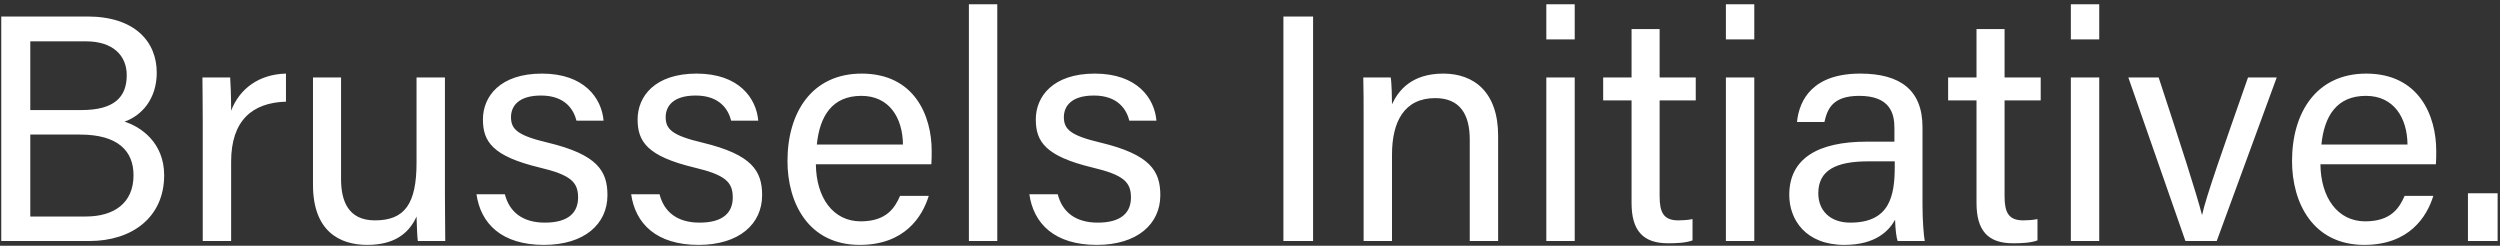 <svg width="529" height="52" viewBox="0 0 529 52" fill="none" xmlns="http://www.w3.org/2000/svg">
<rect x="0" y="0" width="529" height="52" fill="#333333" stroke="none"/>
<path d="M0.267 51V3.492H18.492C28.526 3.492 33.167 8.816 33.167 15.369C33.167 20.898 30.028 24.447 26.342 25.744C29.686 26.768 34.737 30.113 34.737 37.075C34.737 46.017 27.912 51 18.901 51H0.267ZM6.41 23.287H17.263C24.157 23.287 26.819 20.556 26.819 15.915C26.819 11.683 23.816 8.748 18.219 8.748H6.41V23.287ZM6.41 28.474V45.812H18.151C24.089 45.812 28.253 43.014 28.253 37.075C28.253 31.956 24.976 28.474 16.922 28.474H6.41ZM42.901 51V25.812C42.901 20.966 42.833 18.236 42.833 16.393H48.703C48.772 17.348 48.908 20.079 48.908 23.423C50.683 18.782 54.778 15.71 60.512 15.574V21.512C53.413 21.717 48.908 25.471 48.908 34.208V51H42.901ZM94.147 16.393V40.898C94.147 44.311 94.215 48.952 94.215 51H88.413C88.277 50.113 88.208 47.997 88.14 45.812C86.434 49.635 83.157 51.819 77.696 51.819C71.826 51.819 66.229 48.884 66.229 39.123V16.393H72.167V37.894C72.167 42.399 73.601 46.631 79.335 46.631C85.683 46.631 88.14 43.082 88.14 34.413V16.393H94.147ZM100.823 41.102H106.83C107.785 44.857 110.584 47.109 115.294 47.109C120.345 47.109 122.324 44.925 122.324 41.785C122.324 38.509 120.755 37.007 114.133 35.437C104.236 33.048 102.188 29.976 102.188 25.266C102.188 20.42 105.806 15.574 114.679 15.574C123.621 15.574 127.307 20.761 127.717 25.539H121.983C121.437 23.355 119.731 20.215 114.475 20.215C109.628 20.215 108.127 22.536 108.127 24.788C108.127 27.382 109.56 28.679 115.908 30.181C126.42 32.707 128.536 36.188 128.536 41.307C128.536 47.382 123.69 51.819 115.089 51.819C106.147 51.819 101.71 47.314 100.823 41.102ZM133.553 41.102H139.559C140.515 44.857 143.314 47.109 148.023 47.109C153.075 47.109 155.054 44.925 155.054 41.785C155.054 38.509 153.484 37.007 146.863 35.437C136.966 33.048 134.918 29.976 134.918 25.266C134.918 20.42 138.535 15.574 147.409 15.574C156.351 15.574 160.037 20.761 160.447 25.539H154.713C154.167 23.355 152.46 20.215 147.204 20.215C142.358 20.215 140.856 22.536 140.856 24.788C140.856 27.382 142.29 28.679 148.638 30.181C159.15 32.707 161.266 36.188 161.266 41.307C161.266 47.382 156.419 51.819 147.819 51.819C138.877 51.819 134.44 47.314 133.553 41.102ZM197.073 34.754H172.637C172.705 41.785 176.254 46.836 182.125 46.836C187.585 46.836 189.36 43.969 190.452 41.444H196.527C195.162 45.881 191.408 51.819 181.92 51.819C171.067 51.819 166.63 42.945 166.63 34.072C166.63 23.765 171.818 15.574 182.33 15.574C193.524 15.574 197.142 24.515 197.142 31.887C197.142 32.98 197.142 33.867 197.073 34.754ZM172.841 30.59H191.067C190.998 24.857 188.132 20.283 182.261 20.283C176.118 20.283 173.456 24.515 172.841 30.59ZM211.023 51H205.017V0.898H211.023V51ZM217.81 41.102H223.817C224.772 44.857 227.571 47.109 232.281 47.109C237.332 47.109 239.311 44.925 239.311 41.785C239.311 38.509 237.741 37.007 231.12 35.437C221.223 33.048 219.175 29.976 219.175 25.266C219.175 20.42 222.793 15.574 231.666 15.574C240.608 15.574 244.294 20.761 244.704 25.539H238.97C238.424 23.355 236.718 20.215 231.462 20.215C226.615 20.215 225.114 22.536 225.114 24.788C225.114 27.382 226.547 28.679 232.895 30.181C243.407 32.707 245.523 36.188 245.523 41.307C245.523 47.382 240.677 51.819 232.076 51.819C223.134 51.819 218.697 47.314 217.81 41.102ZM271.57 3.492H277.849V51H271.57V3.492ZM288.541 51V25.13C288.541 22.126 288.541 19.055 288.472 16.393H294.274C294.479 17.417 294.547 21.034 294.547 22.058C295.913 19.123 298.711 15.574 305.401 15.574C311.953 15.574 317.005 19.533 317.005 28.748V51H310.998V29.498C310.998 24.242 308.95 20.761 303.694 20.761C297.141 20.761 294.547 25.744 294.547 32.707V51H288.541ZM327.203 51V16.393H333.21V51H327.203ZM333.21 8.338H327.203V0.898H333.21V8.338ZM339.231 21.239V16.393H345.238V6.154H351.176V16.393H358.821V21.239H351.176V41.512C351.176 44.925 351.995 46.631 355.135 46.631C355.954 46.631 357.183 46.563 358.139 46.358V50.864C356.705 51.41 354.657 51.478 352.951 51.478C347.559 51.478 345.238 48.679 345.238 42.945V21.239H339.231ZM365.199 51V16.393H371.205V51H365.199ZM371.205 8.338H365.199V0.898H371.205V8.338ZM406.799 26.905V43.423C406.799 46.631 407.072 49.976 407.277 51H401.543C401.27 50.249 401.065 48.611 400.997 46.495C399.768 48.748 396.97 51.819 390.28 51.819C382.089 51.819 378.608 46.495 378.608 41.239C378.608 33.526 384.683 29.976 394.99 29.976H400.86V27.041C400.86 23.969 399.905 20.283 393.42 20.283C387.686 20.283 386.662 23.15 386.048 25.812H380.246C380.724 21.034 383.659 15.574 393.625 15.574C402.089 15.574 406.799 19.055 406.799 26.905ZM400.929 35.232V34.14H395.331C388.437 34.14 384.751 36.051 384.751 40.898C384.751 44.515 387.208 47.109 391.509 47.109C399.836 47.109 400.929 41.512 400.929 35.232ZM412.223 21.239V16.393H418.23V6.154H424.168V16.393H431.813V21.239H424.168V41.512C424.168 44.925 424.987 46.631 428.127 46.631C428.946 46.631 430.175 46.563 431.131 46.358V50.864C429.697 51.41 427.649 51.478 425.943 51.478C420.55 51.478 418.23 48.679 418.23 42.945V21.239H412.223ZM438.191 51V16.393H444.197V51H438.191ZM444.197 8.338H438.191V0.898H444.197V8.338ZM450.355 16.393H456.771C461.413 30.522 464.826 41.102 465.918 45.403H465.986C466.805 41.58 470.491 31.205 475.679 16.393H481.754L469.058 51H462.437L450.355 16.393ZM515.438 34.754H491.001C491.069 41.785 494.619 46.836 500.489 46.836C505.95 46.836 507.725 43.969 508.817 41.444H514.892C513.527 45.881 509.772 51.819 500.284 51.819C489.431 51.819 484.994 42.945 484.994 34.072C484.994 23.765 490.182 15.574 500.694 15.574C511.888 15.574 515.506 24.515 515.506 31.887C515.506 32.98 515.506 33.867 515.438 34.754ZM491.206 30.59H509.431C509.363 24.857 506.496 20.283 500.626 20.283C494.482 20.283 491.82 24.515 491.206 30.59ZM528.496 51H522.216V40.898H528.496V51Z" fill="white"/>
</svg>
